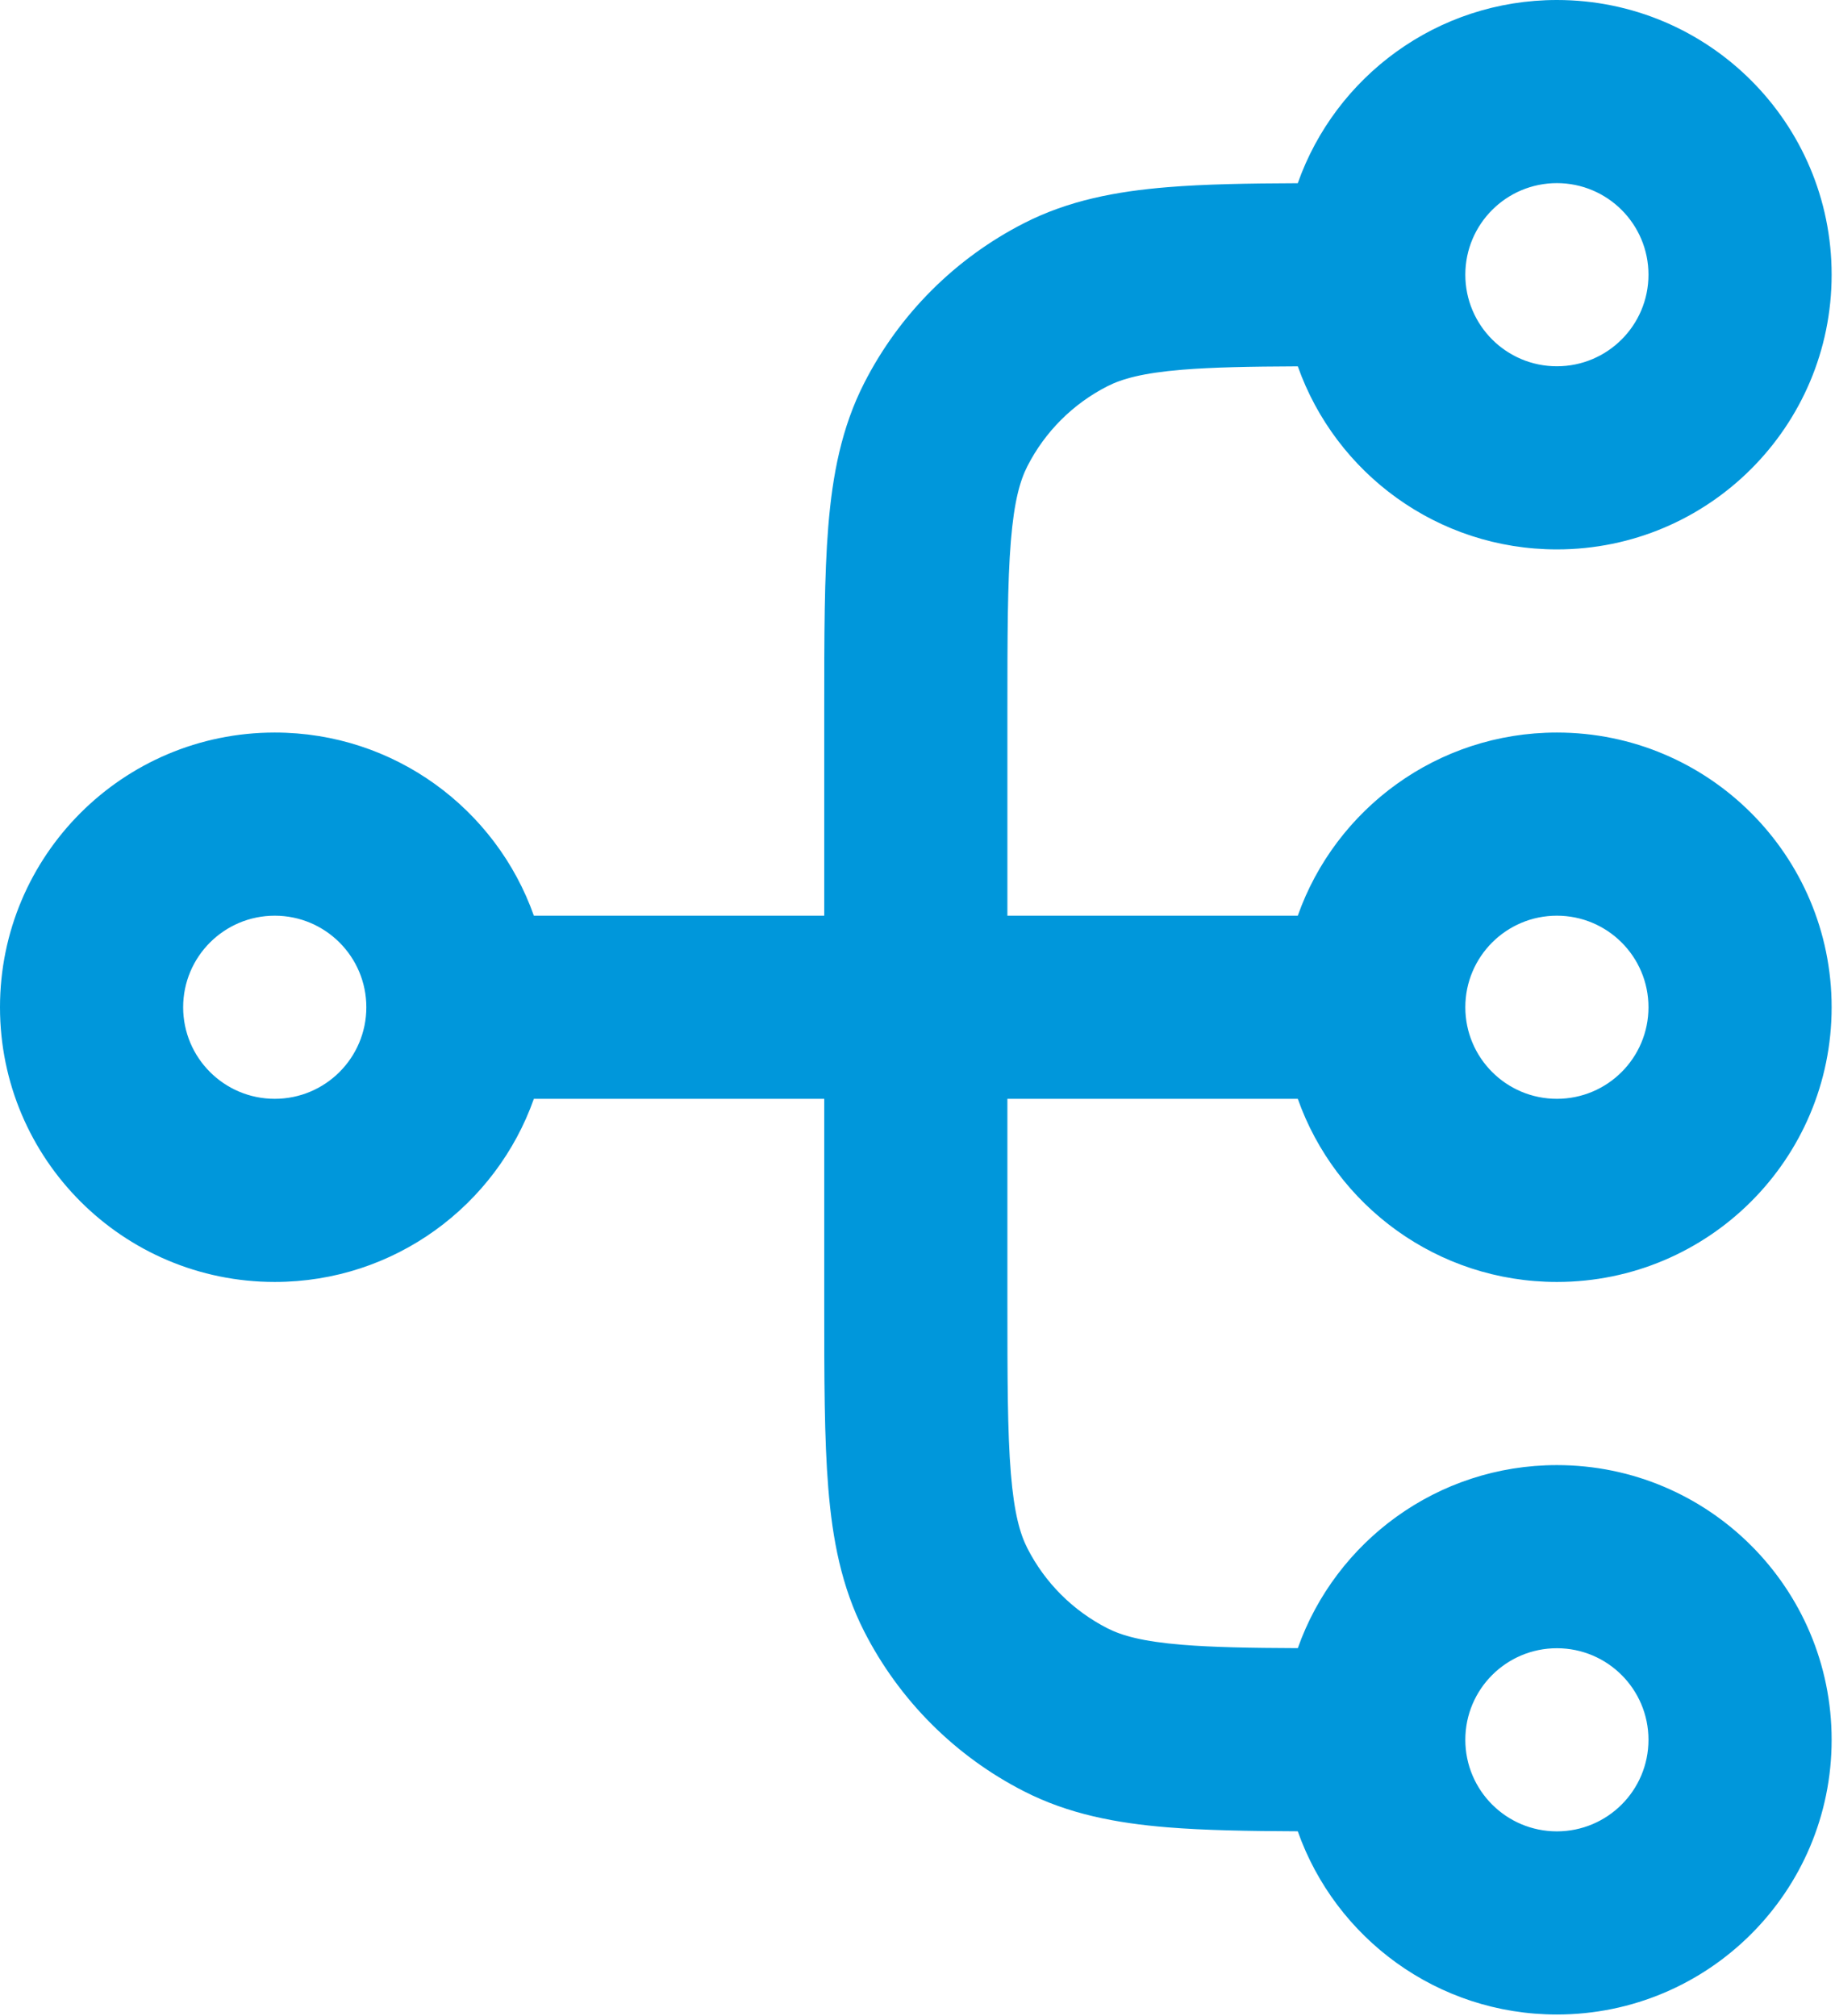 <svg width="91" height="100" viewBox="0 0 91 100" fill="none" xmlns="http://www.w3.org/2000/svg">
<path fill-rule="evenodd" clip-rule="evenodd" d="M77.208 9.083C74.7 9.083 72.667 11.117 72.667 13.625C72.667 16.133 74.7 18.167 77.208 18.167C79.717 18.167 81.75 16.133 81.75 13.625C81.75 11.117 79.717 9.083 77.208 9.083ZM64.358 9.087C66.227 3.793 71.275 0 77.208 0C84.733 0 90.833 6.1 90.833 13.625C90.833 21.15 84.733 27.25 77.208 27.25C71.277 27.25 66.231 23.46 64.36 18.17C61.96 18.18 60.137 18.215 58.638 18.337C56.647 18.5 55.628 18.795 54.918 19.157C53.209 20.027 51.819 21.417 50.948 23.126C50.586 23.837 50.292 24.855 50.129 26.846C49.962 28.89 49.958 31.535 49.958 35.425V45.417H64.359C66.229 40.125 71.276 36.333 77.208 36.333C84.733 36.333 90.833 42.434 90.833 49.958C90.833 57.483 84.733 63.583 77.208 63.583C71.276 63.583 66.229 59.792 64.359 54.5H49.958V64.492C49.958 68.382 49.962 71.026 50.129 73.071C50.292 75.062 50.586 76.08 50.948 76.79C51.819 78.499 53.209 79.889 54.918 80.76C55.628 81.122 56.647 81.417 58.638 81.579C60.137 81.702 61.96 81.737 64.36 81.746C66.231 76.456 71.277 72.667 77.208 72.667C84.733 72.667 90.833 78.767 90.833 86.292C90.833 93.817 84.733 99.917 77.208 99.917C71.275 99.917 66.227 96.124 64.358 90.83C61.872 90.82 59.73 90.782 57.898 90.633C55.345 90.424 52.998 89.976 50.794 88.853C47.376 87.112 44.597 84.332 42.855 80.914C41.732 78.71 41.284 76.363 41.076 73.81C40.875 71.352 40.875 68.335 40.875 64.679V54.5H26.475C24.604 59.792 19.557 63.583 13.625 63.583C6.1 63.583 0 57.483 0 49.958C0 42.433 6.1 36.333 13.625 36.333C19.557 36.333 24.604 40.125 26.475 45.417H40.875V35.237C40.875 31.581 40.875 28.564 41.076 26.106C41.284 23.553 41.732 21.207 42.855 19.003C44.597 15.584 47.376 12.805 50.794 11.063C52.998 9.94 55.345 9.493 57.898 9.284C59.73 9.134 61.872 9.096 64.358 9.087ZM13.625 45.417C11.117 45.417 9.083 47.45 9.083 49.958C9.083 52.467 11.117 54.5 13.625 54.5C16.133 54.5 18.167 52.467 18.167 49.958C18.167 47.45 16.133 45.417 13.625 45.417ZM77.208 45.417C74.7 45.417 72.667 47.45 72.667 49.958C72.667 52.467 74.7 54.5 77.208 54.5C79.717 54.5 81.75 52.467 81.75 49.958C81.75 47.45 79.717 45.417 77.208 45.417ZM77.208 81.75C74.7 81.75 72.667 83.783 72.667 86.292C72.667 88.8 74.7 90.833 77.208 90.833C79.717 90.833 81.75 88.8 81.75 86.292C81.75 83.783 79.717 81.75 77.208 81.75Z" fill="#0097DB"/>
</svg>
